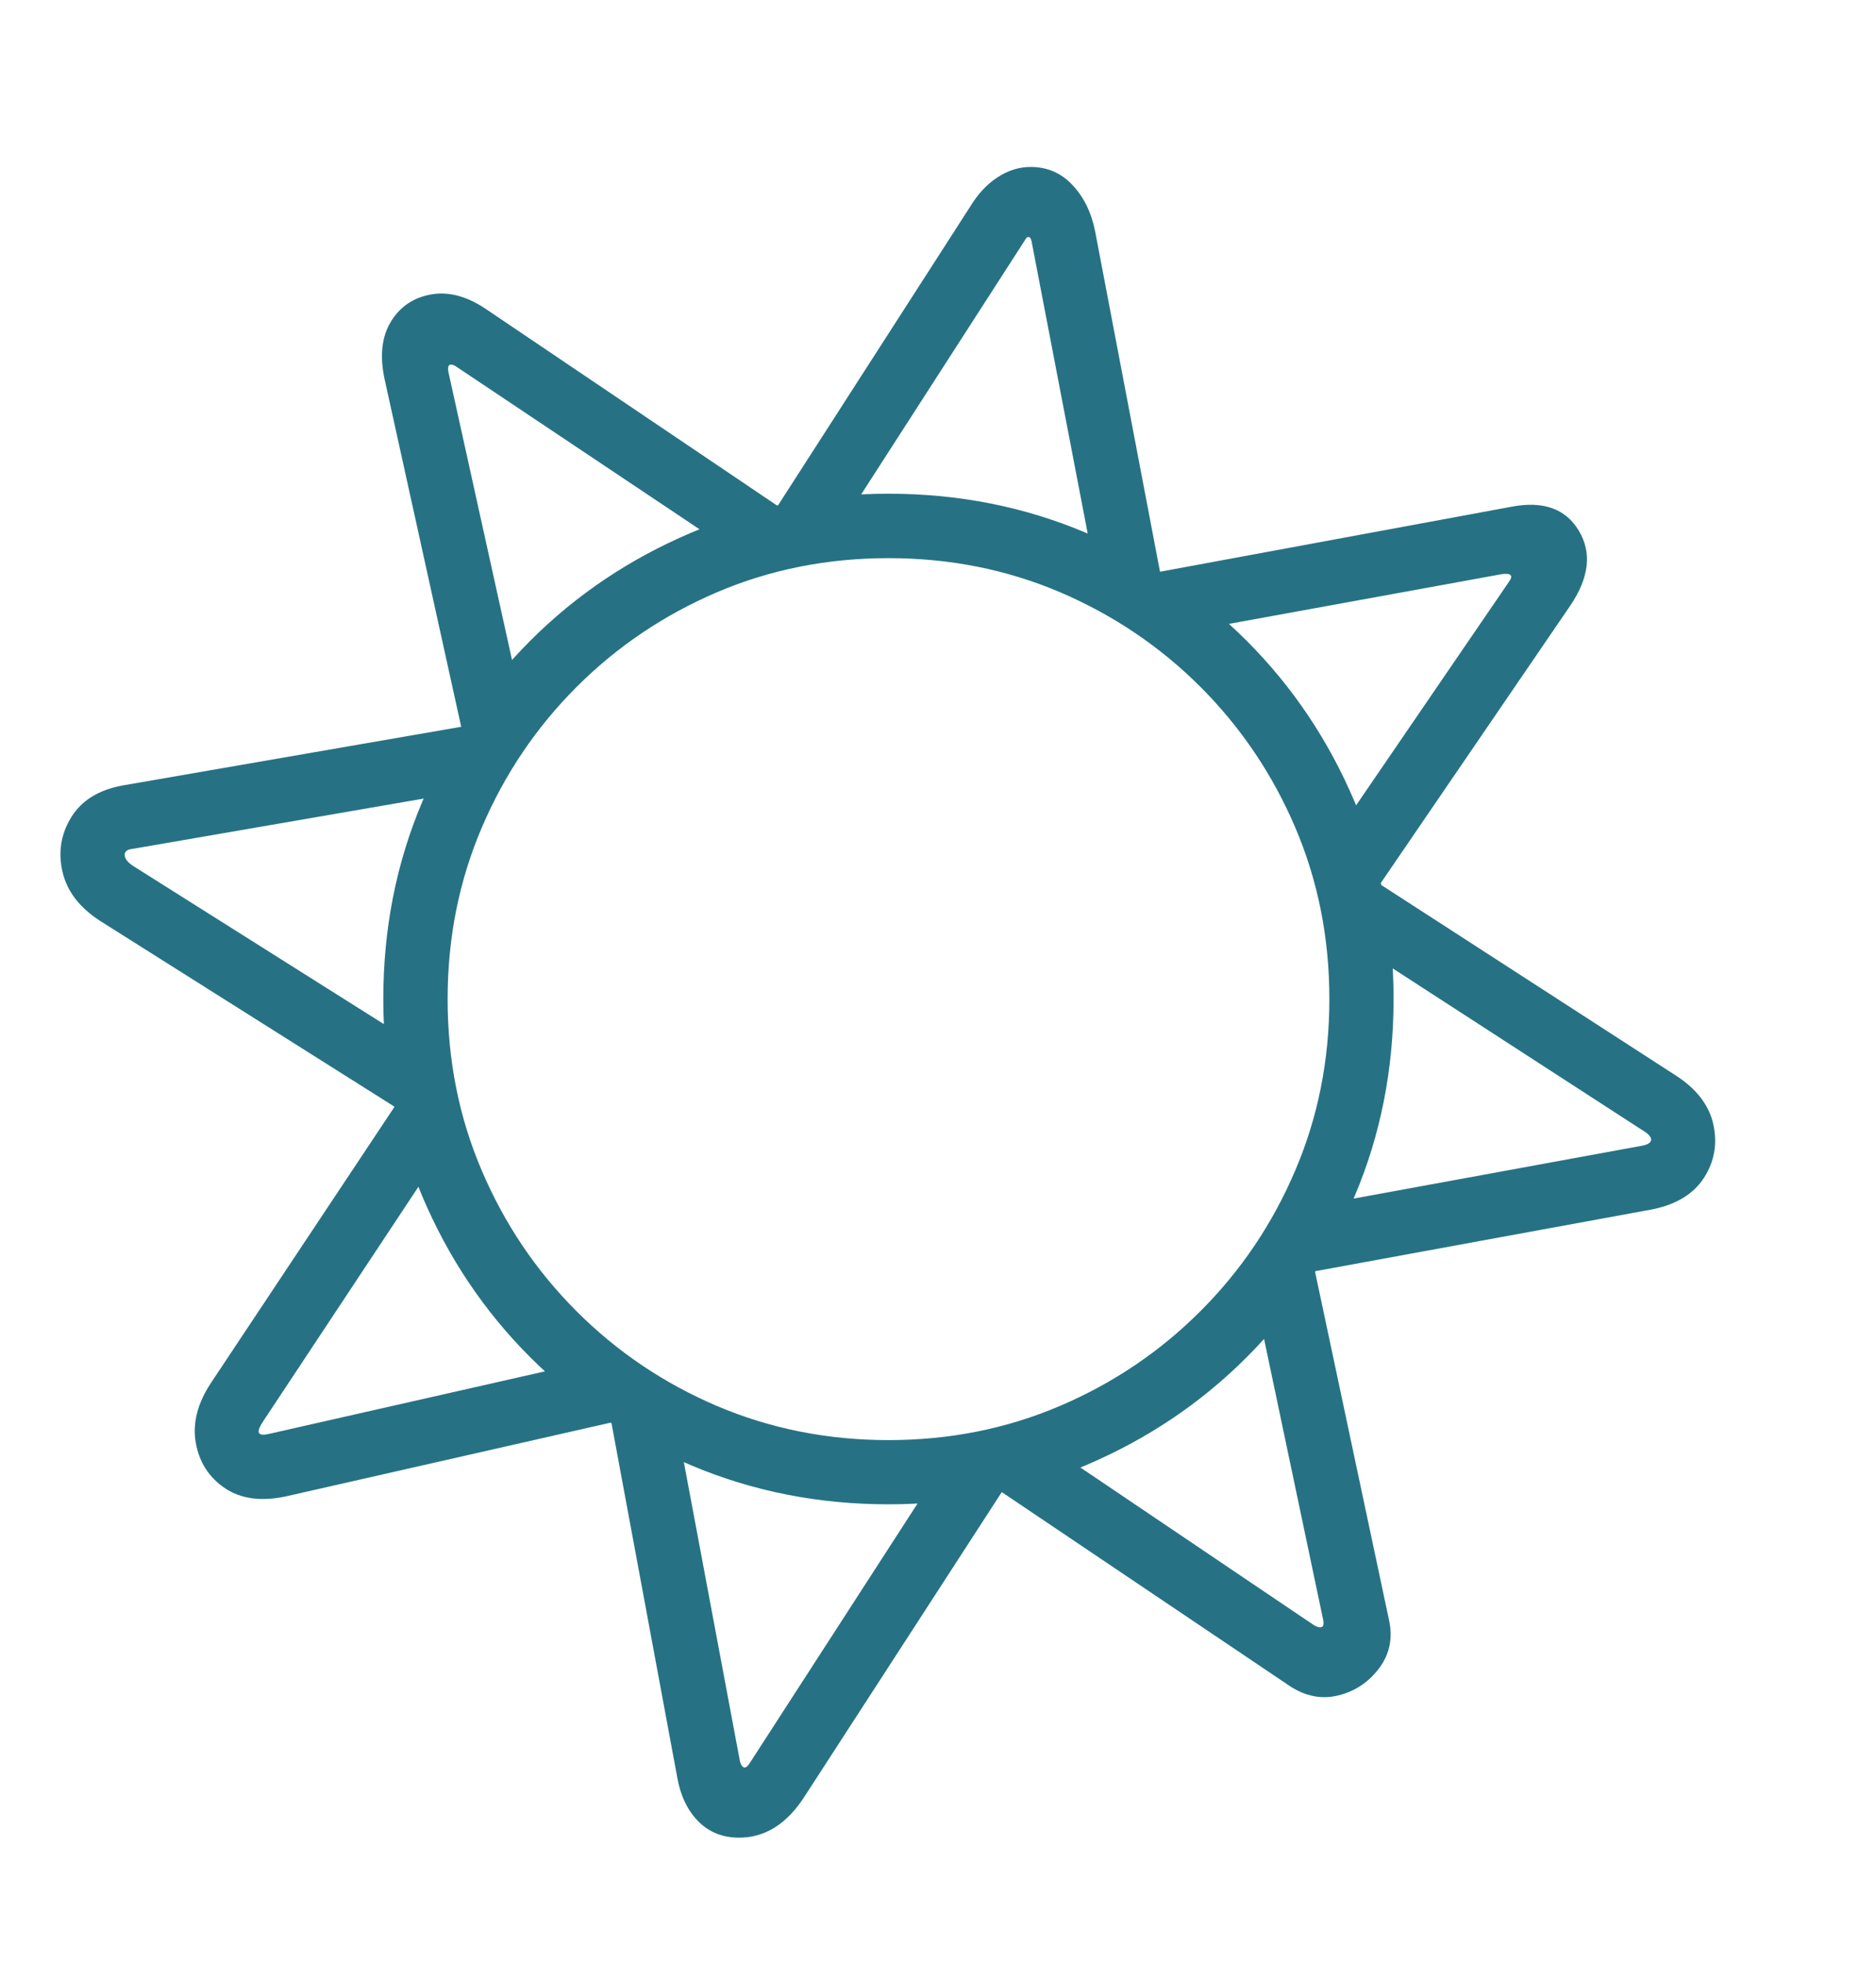 <?xml version="1.0" encoding="utf-8"?>
<!-- Generator: Adobe Illustrator 28.1.0, SVG Export Plug-In . SVG Version: 6.00 Build 0)  -->
<svg version="1.1" id="Capa_1" xmlns="http://www.w3.org/2000/svg" xmlns:xlink="http://www.w3.org/1999/xlink" x="0px" y="0px"
	 viewBox="0 0 176.78 185.08" style="enable-background:new 0 0 176.78 185.08;" xml:space="preserve" fill="#267284">
<g>
	<path d="M69.65,173.15c-1.56,0-2.85-0.52-3.86-1.55s-1.67-2.41-1.97-4.12l-6.21-33.45l-30.65,6.96c-2.32,0.5-4.24,0.25-5.75-0.76
		s-2.43-2.44-2.76-4.28s0.16-3.75,1.47-5.71l17.26-25.96L9.48,86.8c-1.97-1.26-3.17-2.81-3.59-4.66c-0.43-1.84-0.15-3.55,0.83-5.15
		C7.71,75.4,9.33,74.41,11.6,74l31.86-5.52l-7.19-32.62c-0.51-2.27-0.31-4.13,0.57-5.56c0.88-1.44,2.17-2.29,3.86-2.57
		s3.47,0.24,5.33,1.55l27.25,18.39l18.16-28.23c0.71-1.16,1.55-2.07,2.54-2.72c0.98-0.65,2.03-0.99,3.14-0.99
		c1.56,0,2.88,0.57,3.94,1.7c1.06,1.13,1.77,2.56,2.12,4.28l6.13,32.16l33.15-6.13c2.98-0.56,5.08,0.2,6.32,2.27s0.97,4.41-0.8,7.04
		l-17.94,26.26l27.85,18.01c1.97,1.26,3.15,2.8,3.56,4.61c0.4,1.82,0.11,3.5-0.87,5.03c-0.99,1.54-2.61,2.53-4.88,2.99l-31.79,5.83
		l6.96,32.77c0.4,1.71,0.11,3.24-0.87,4.58c-0.99,1.34-2.27,2.21-3.86,2.61c-1.59,0.4-3.14,0.1-4.65-0.91L94.4,140.59L75.86,169.2
		C74.19,171.83,72.12,173.15,69.65,173.15z M70.71,166.03l18.69-28.91l7.34-2.27l27.02,18.24c0.3,0.2,0.55,0.27,0.76,0.22
		c0.2-0.05,0.25-0.3,0.15-0.76l-6.96-33.07l3.48-5.38l33.45-6.13c0.61-0.1,0.92-0.29,0.95-0.57c0.02-0.27-0.27-0.59-0.87-0.94
		l-28.15-18.24l-2.72-6.58l18.32-26.79c0.45-0.61,0.25-0.86-0.61-0.76l-30.73,5.6l-7.34-4.24l-6.28-32.7
		c-0.05-0.25-0.14-0.39-0.27-0.42c-0.12-0.02-0.24,0.07-0.34,0.27L78.66,50.45l-8.93,1.97L42.93,34.5
		c-0.25-0.15-0.44-0.19-0.57-0.11c-0.13,0.07-0.17,0.29-0.11,0.64l7.34,33.22l-3.33,5.9l-33.75,5.83c-0.51,0.05-0.76,0.24-0.76,0.57
		s0.25,0.67,0.76,1.02l29.52,18.62l1.14,5.98l-18.24,27.55c-0.45,0.65-0.63,1.08-0.53,1.28c0.1,0.21,0.45,0.23,1.06,0.08l32.39-7.34
		l5.45,3.94l6.43,34.29c0.1,0.35,0.24,0.54,0.42,0.57C70.32,166.55,70.5,166.38,70.71,166.03z M83.72,141.74
		c-6.61,0-12.8-1.23-18.58-3.67c-5.78-2.45-10.83-5.84-15.17-10.18c-4.34-4.34-7.73-9.39-10.18-15.18
		c-2.45-5.78-3.67-11.97-3.67-18.58s1.22-12.8,3.67-18.58s5.84-10.83,10.18-15.18c4.34-4.34,9.4-7.73,15.17-10.18
		c5.78-2.45,11.97-3.67,18.58-3.67c6.61,0,12.8,1.22,18.58,3.67c5.78,2.45,10.83,5.84,15.17,10.18c4.34,4.34,7.73,9.4,10.18,15.18
		s3.67,11.97,3.67,18.58s-1.22,12.8-3.67,18.58s-5.84,10.84-10.18,15.18c-4.34,4.34-9.4,7.73-15.17,10.18S90.33,141.74,83.72,141.74
		z M83.72,135.69c5.75,0,11.14-1.07,16.16-3.22c5.02-2.14,9.43-5.12,13.24-8.93s6.79-8.22,8.93-13.25
		c2.15-5.02,3.22-10.41,3.22-16.16S124.2,83,122.06,77.98s-5.12-9.43-8.93-13.25c-3.81-3.81-8.22-6.78-13.24-8.93
		c-5.02-2.14-10.41-3.21-16.16-3.21s-11.14,1.07-16.16,3.21c-5.02,2.15-9.43,5.12-13.24,8.93s-6.79,8.23-8.93,13.25
		c-2.15,5.02-3.22,10.41-3.22,16.16s1.07,11.14,3.22,16.16c2.14,5.02,5.12,9.44,8.93,13.25s8.22,6.79,13.24,8.93
		C72.59,134.61,77.97,135.69,83.72,135.69z"/>
</g>
</svg>
